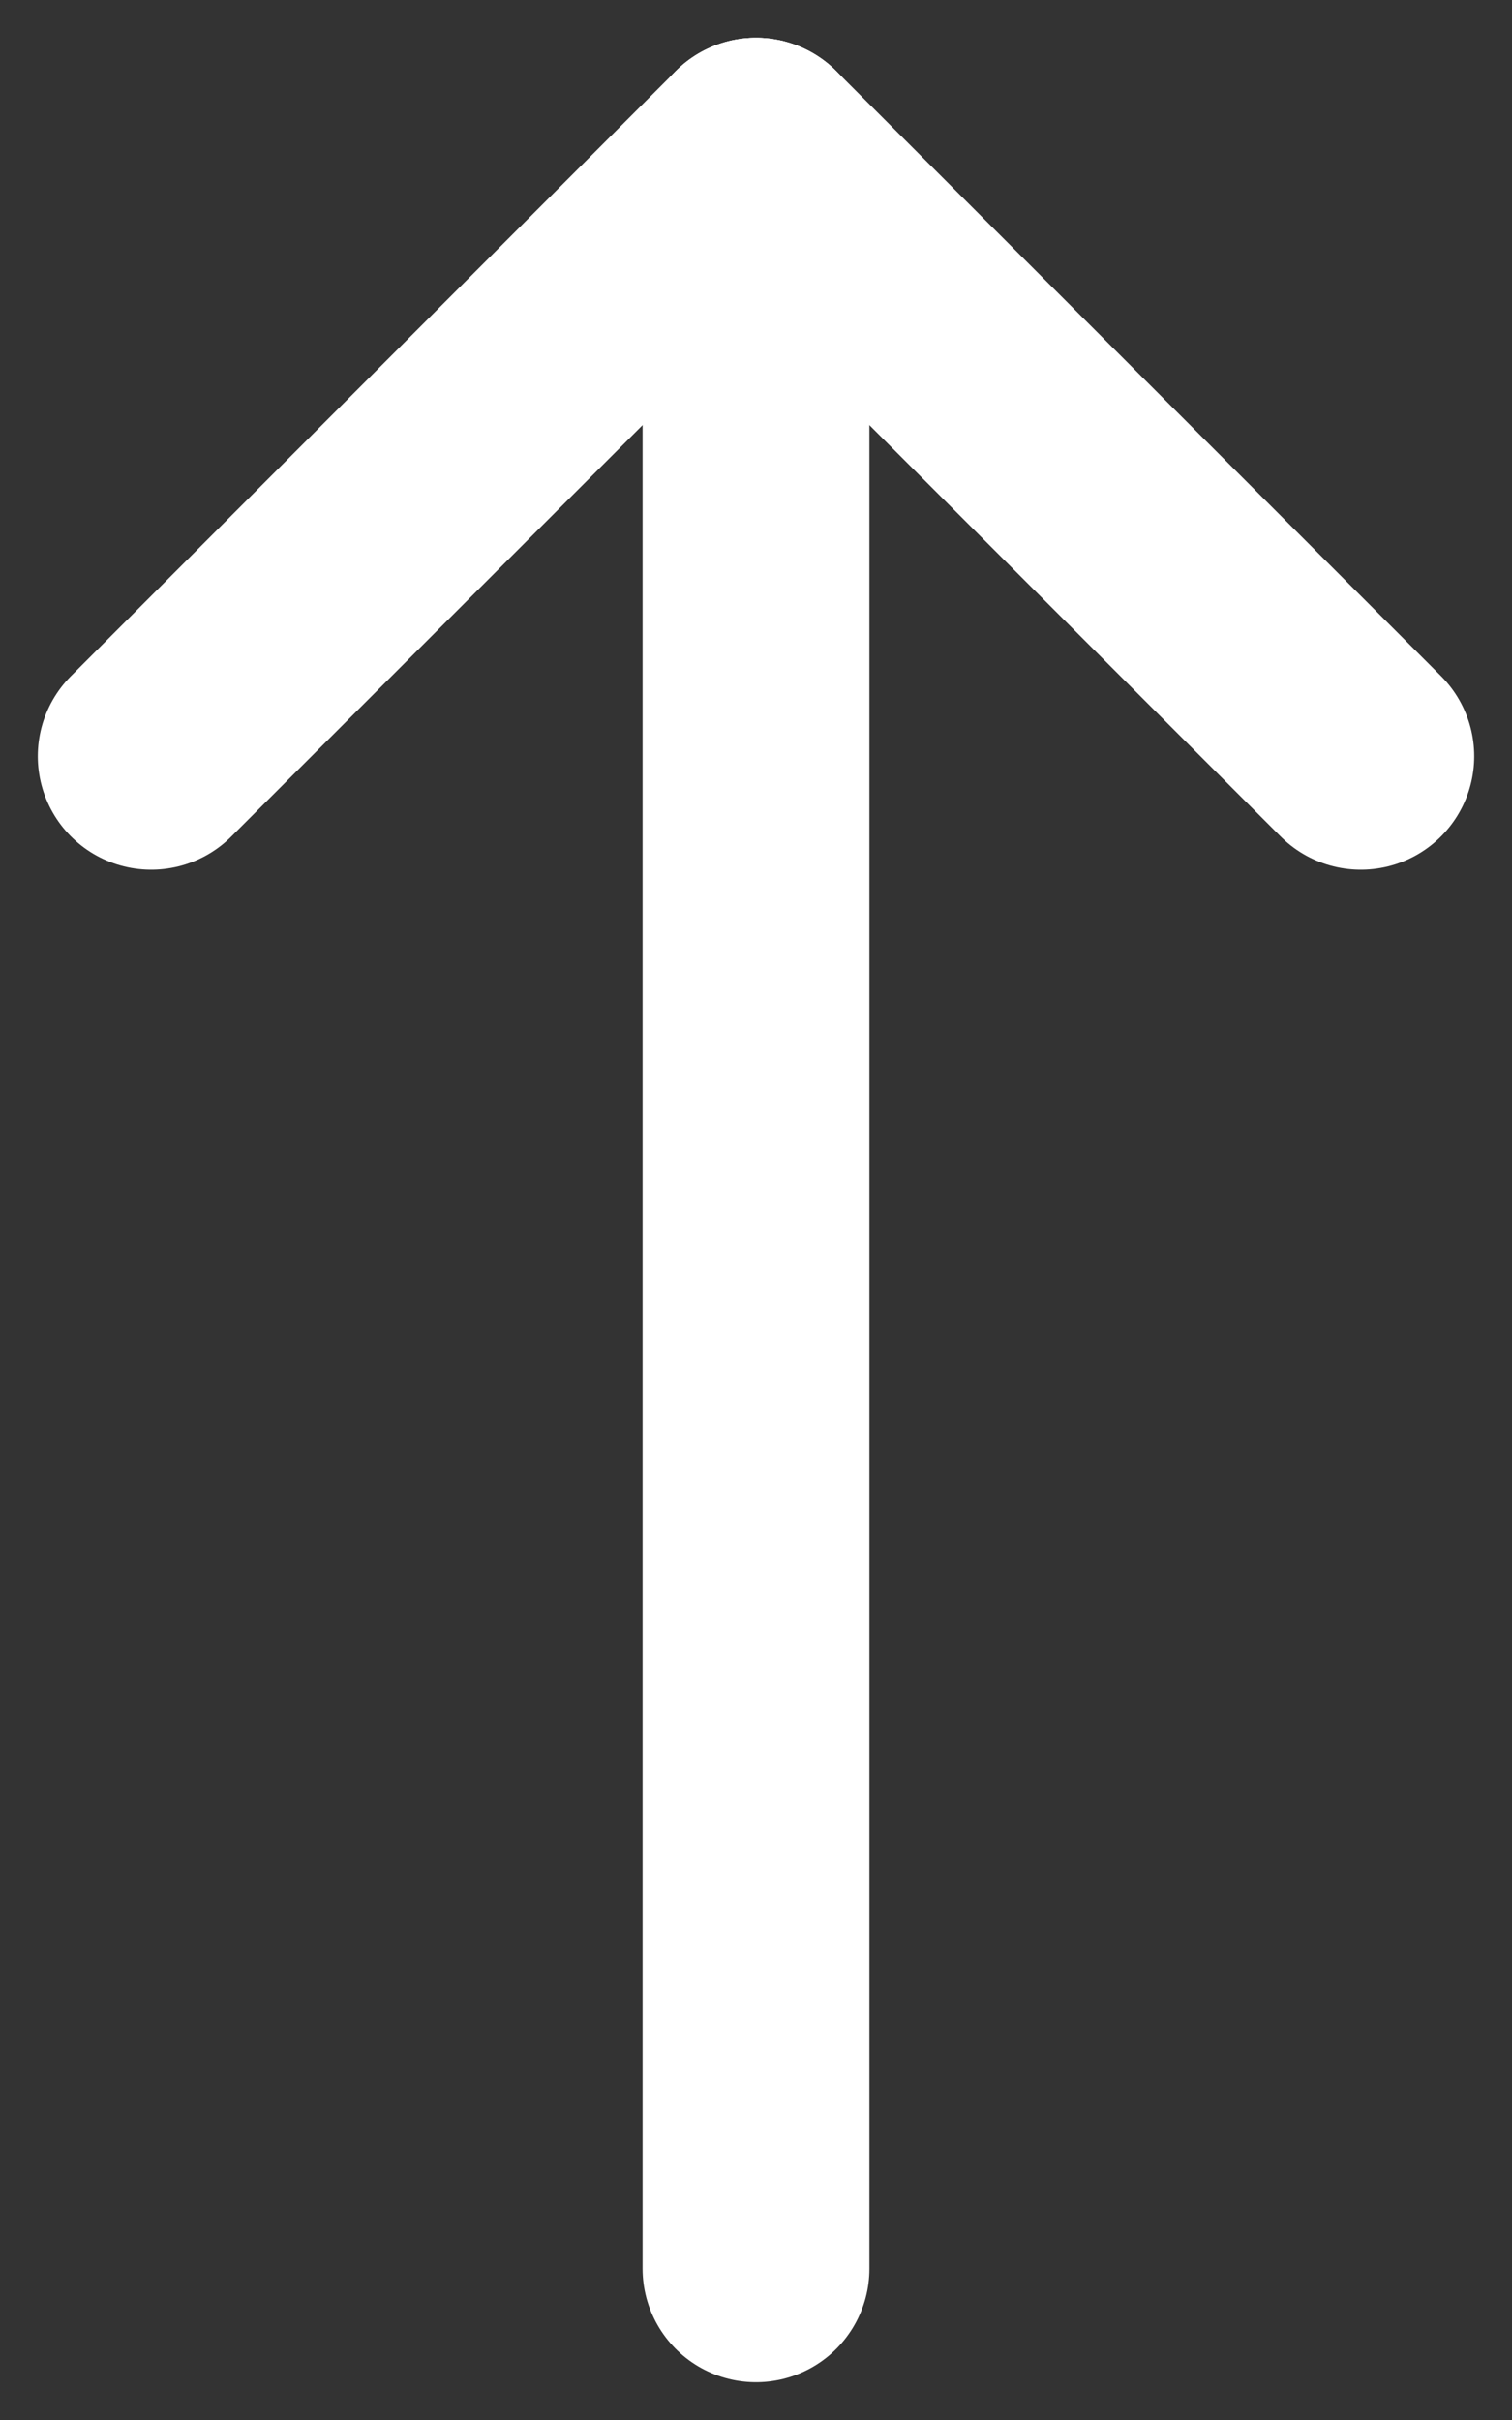 <svg width="10" height="16" viewBox="0 0 10 16" fill="none" xmlns="http://www.w3.org/2000/svg">
<rect x="0" y="0" width="10" height="16" fill="#333333" stroke="none"/>
<g clip-path="url(#clip0_2010_833)">
<path d="M5 1V15" stroke="white" stroke-width="1.5" stroke-linecap="round" stroke-linejoin="round"/>
<path d="M9 5L5 1" stroke="white" stroke-width="1.5" stroke-linecap="round" stroke-linejoin="round"/>
<path d="M1 5L5 1" stroke="white" stroke-width="1.5" stroke-linecap="round" stroke-linejoin="round"/>
</g>
<defs>
<clipPath id="clip0_2010_833">
<rect width="10" height="16" fill="white"/>
</clipPath>
</defs>
</svg>
